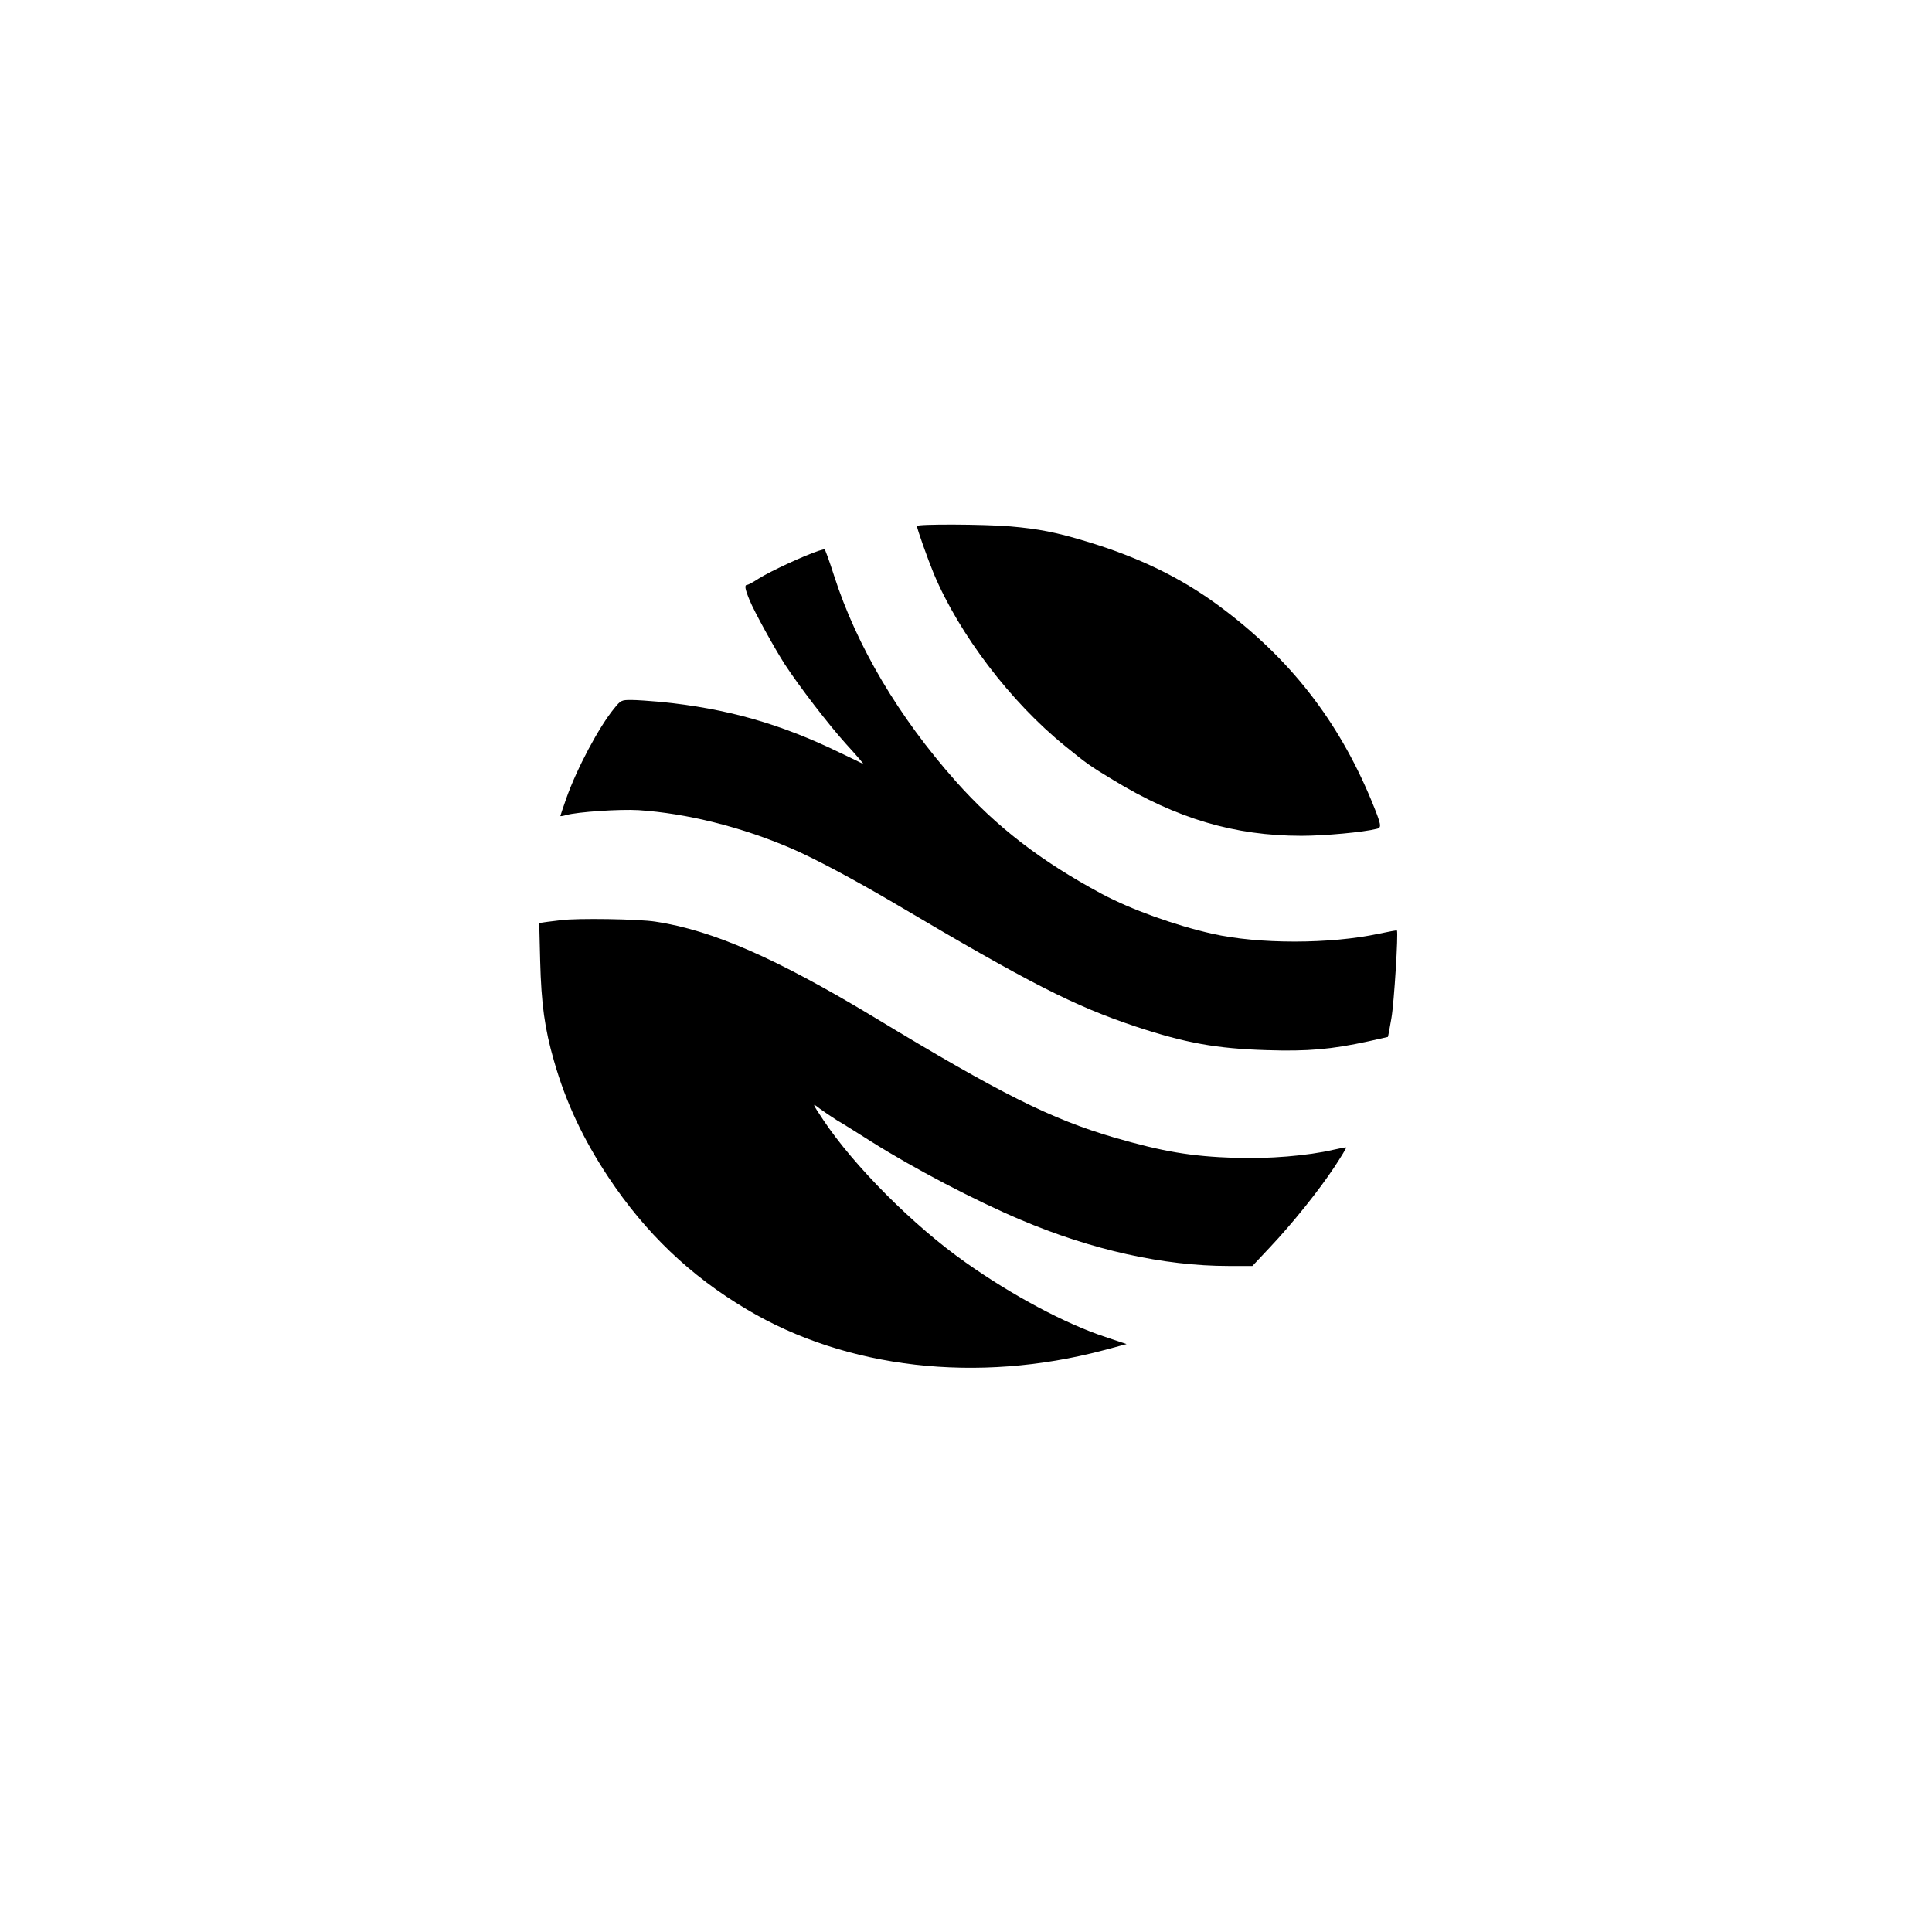 <?xml version="1.0" standalone="no"?>
<!DOCTYPE svg PUBLIC "-//W3C//DTD SVG 20010904//EN"
 "http://www.w3.org/TR/2001/REC-SVG-20010904/DTD/svg10.dtd">
<svg version="1.0" xmlns="http://www.w3.org/2000/svg"
 width="1024pt" height="1024pt" viewBox="0 0 1024 1024"
 preserveAspectRatio="xMidYMid meet">

<g transform="translate(0,1024) scale(0.1,-0.1)"
fill="#000000" stroke="none">
<path d="M4860 7452 c0 -14 57 -174 89 -252 135 -322 408 -681 696 -914 119
-97 133 -106 255 -180 336 -205 644 -296 998 -296 122 0 329 19 399 37 28 6
25 20 -29 152 -177 425 -433 753 -806 1029 -203 150 -425 258 -703 342 -161
49 -255 67 -404 80 -144 12 -495 13 -495 2z"/>
<path d="M4340 7321 c-74 -24 -254 -107 -318 -147 -29 -19 -57 -34 -62 -34
-15 0 -12 -20 13 -81 26 -63 132 -255 186 -339 77 -118 232 -320 326 -424 55
-60 95 -107 90 -105 -6 3 -59 29 -120 58 -318 155 -603 236 -954 271 -57 5
-127 10 -156 10 -51 0 -55 -2 -89 -44 -81 -98 -199 -320 -255 -479 -17 -49
-31 -90 -31 -92 0 -2 14 0 31 5 60 17 284 32 384 26 255 -17 541 -88 805 -201
122 -52 336 -166 555 -295 711 -421 948 -542 1275 -651 263 -87 427 -117 695
-125 216 -7 342 4 539 47 56 13 102 23 102 23 1 1 10 46 19 101 14 80 37 451
29 463 -1 2 -44 -6 -96 -17 -257 -55 -636 -56 -883 0 -196 44 -432 129 -585
211 -324 174 -560 356 -775 598 -301 339 -524 715 -644 1088 -25 78 -48 142
-51 141 -3 0 -16 -4 -30 -8z"/>
<path d="M2975 5363 c-16 -2 -50 -6 -74 -9 l-43 -6 5 -201 c6 -230 24 -359 73
-529 63 -221 155 -416 289 -618 196 -295 433 -522 733 -700 528 -315 1222
-394 1890 -217 l123 33 -113 38 c-212 70 -493 220 -739 394 -275 193 -594 513
-756 757 -60 90 -60 92 -18 59 22 -16 63 -44 90 -61 28 -16 111 -68 185 -115
222 -140 546 -310 787 -412 378 -161 761 -246 1105 -246 l126 0 92 98 c121
128 261 303 343 427 36 55 64 101 62 103 -1 2 -32 -4 -67 -12 -137 -32 -345
-49 -523 -43 -234 8 -381 33 -640 108 -334 98 -601 231 -1271 637 -521 314
-857 461 -1160 507 -90 14 -411 19 -499 8z"/>
</g>
</svg>
